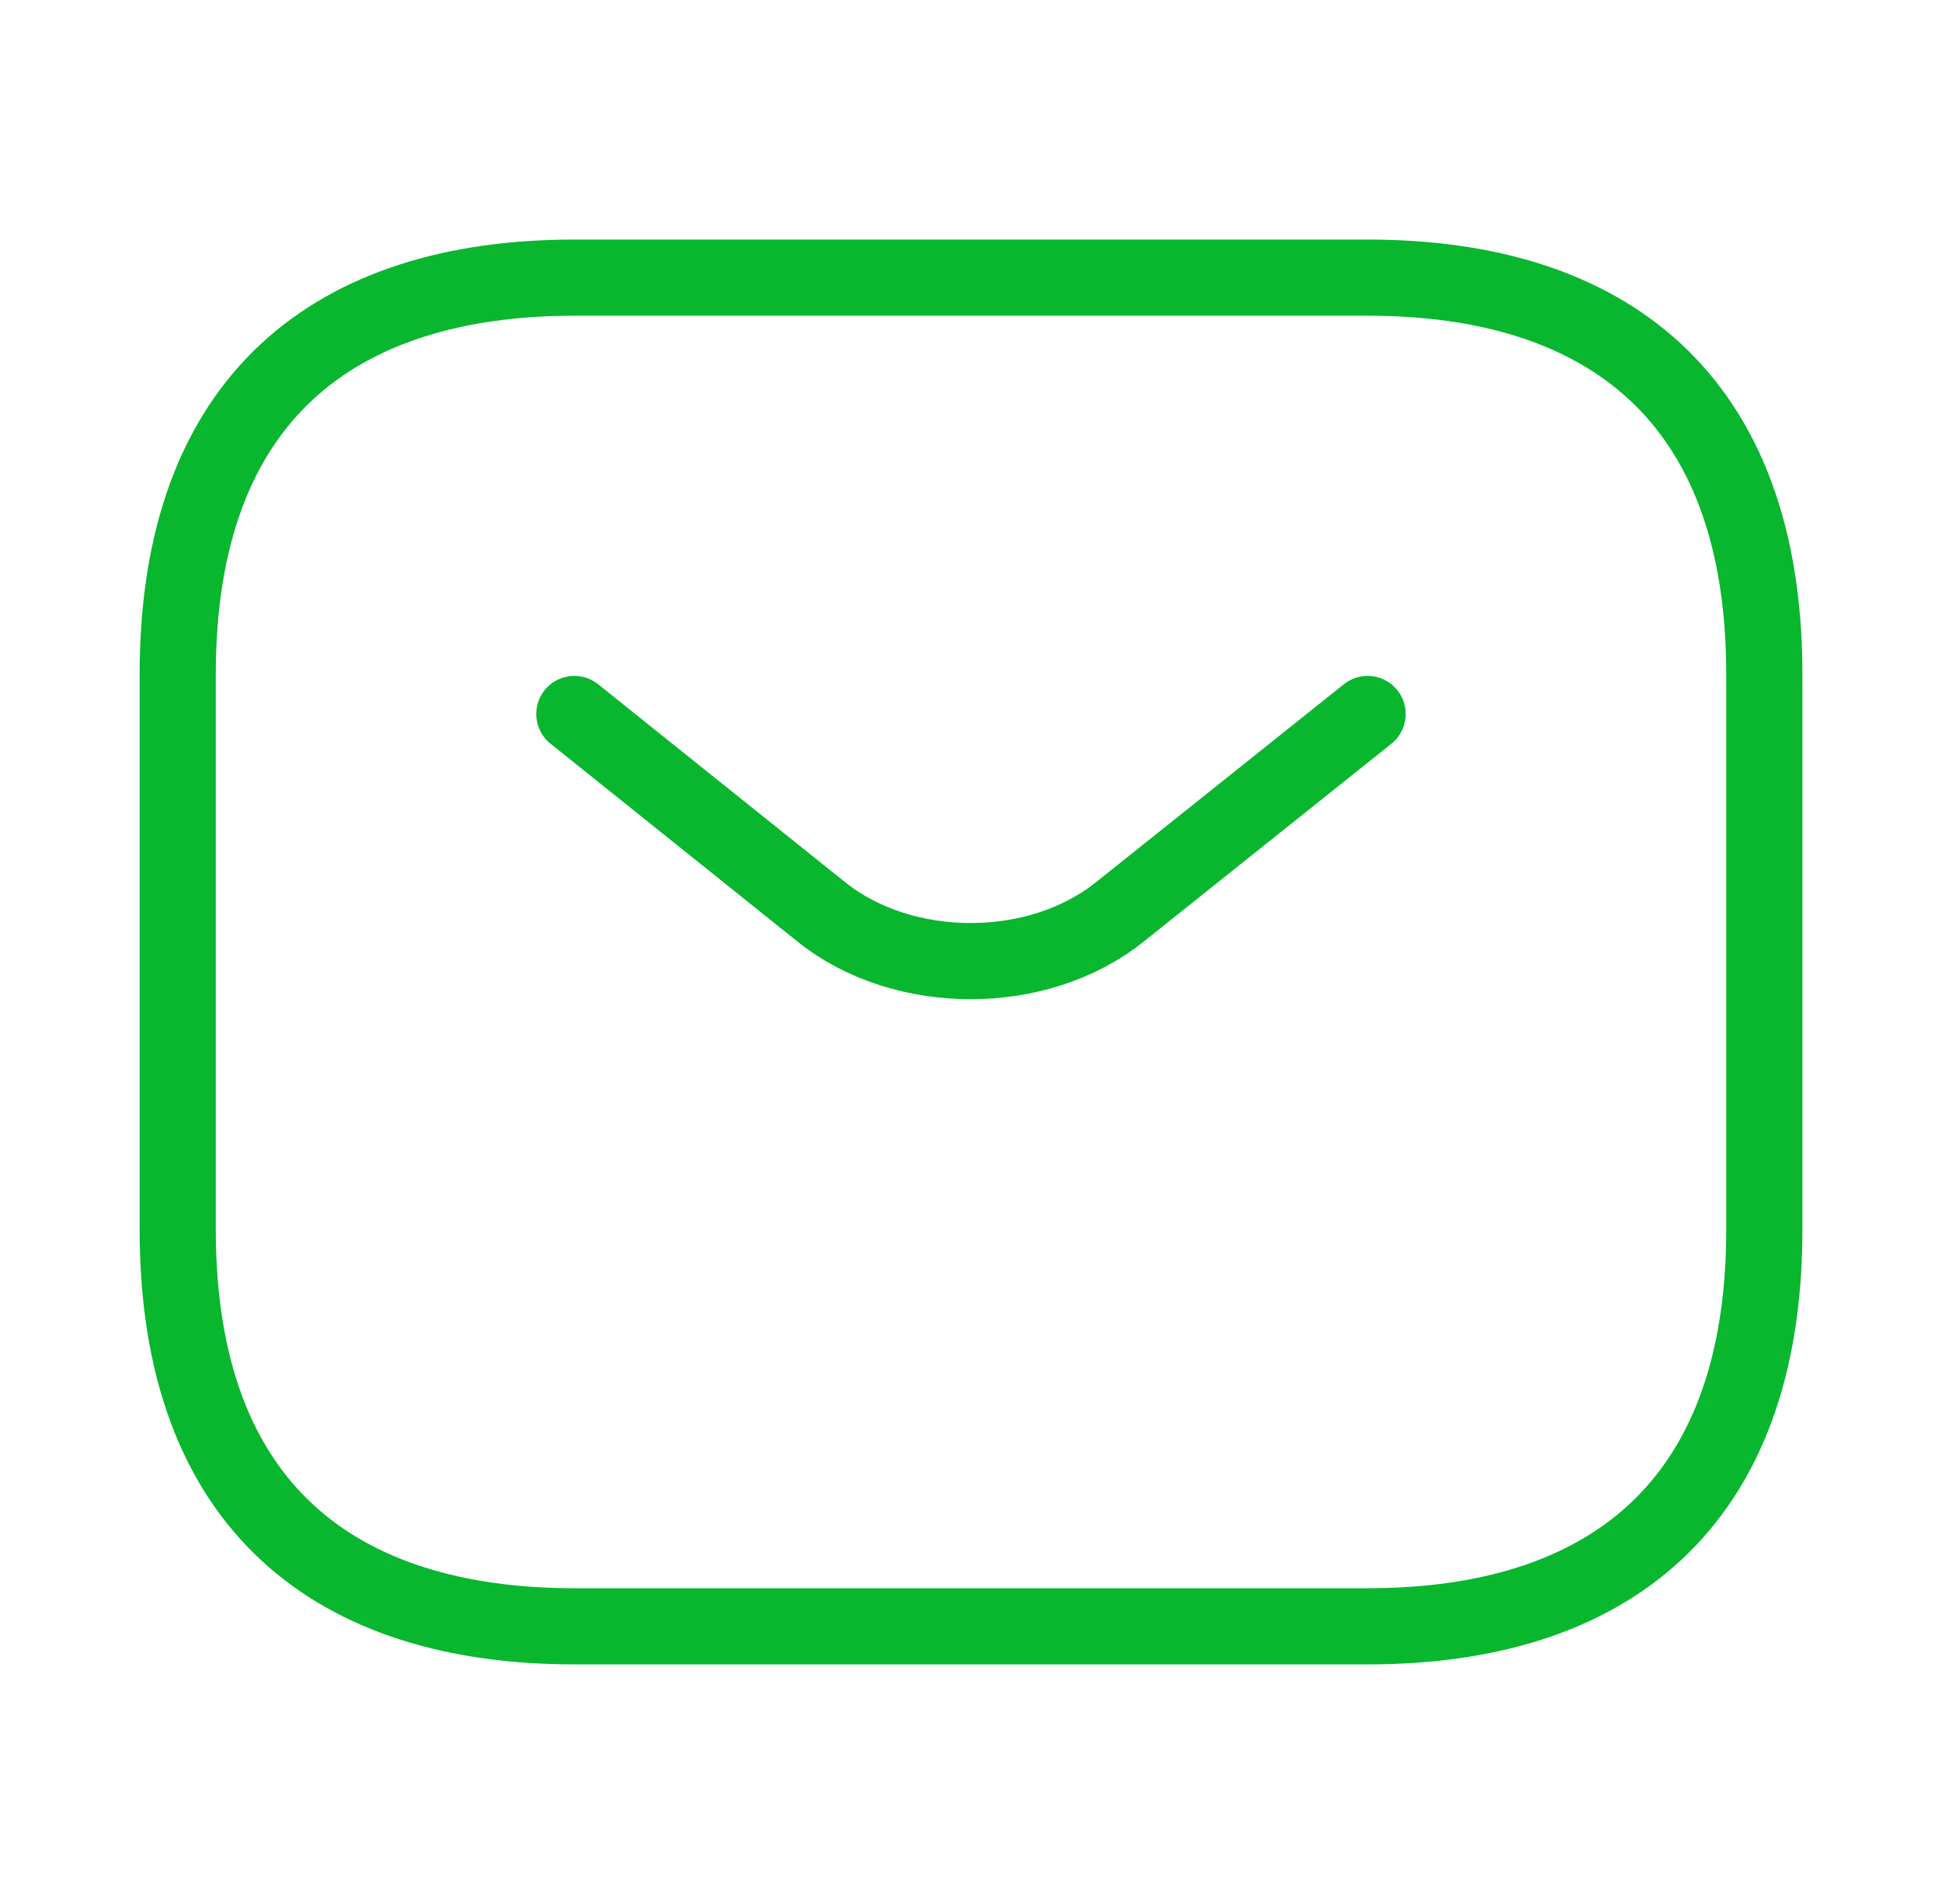<svg width="51" height="50" viewBox="0 0 51 50" fill="none" xmlns="http://www.w3.org/2000/svg">
<path d="M35.917 42.708H15.084C8.834 42.708 4.667 39.583 4.667 32.291V17.708C4.667 10.416 8.834 7.291 15.084 7.291H35.917C42.167 7.291 46.334 10.416 46.334 17.708V32.291C46.334 39.583 42.167 42.708 35.917 42.708Z" stroke="#08B72E" stroke-width="2" stroke-miterlimit="10" stroke-linecap="round" stroke-linejoin="round"/>
<path d="M35.916 18.75L29.395 23.958C27.25 25.667 23.729 25.667 21.583 23.958L15.083 18.75" stroke="#08B72E" stroke-width="2" stroke-miterlimit="10" stroke-linecap="round" stroke-linejoin="round"/>
</svg>
